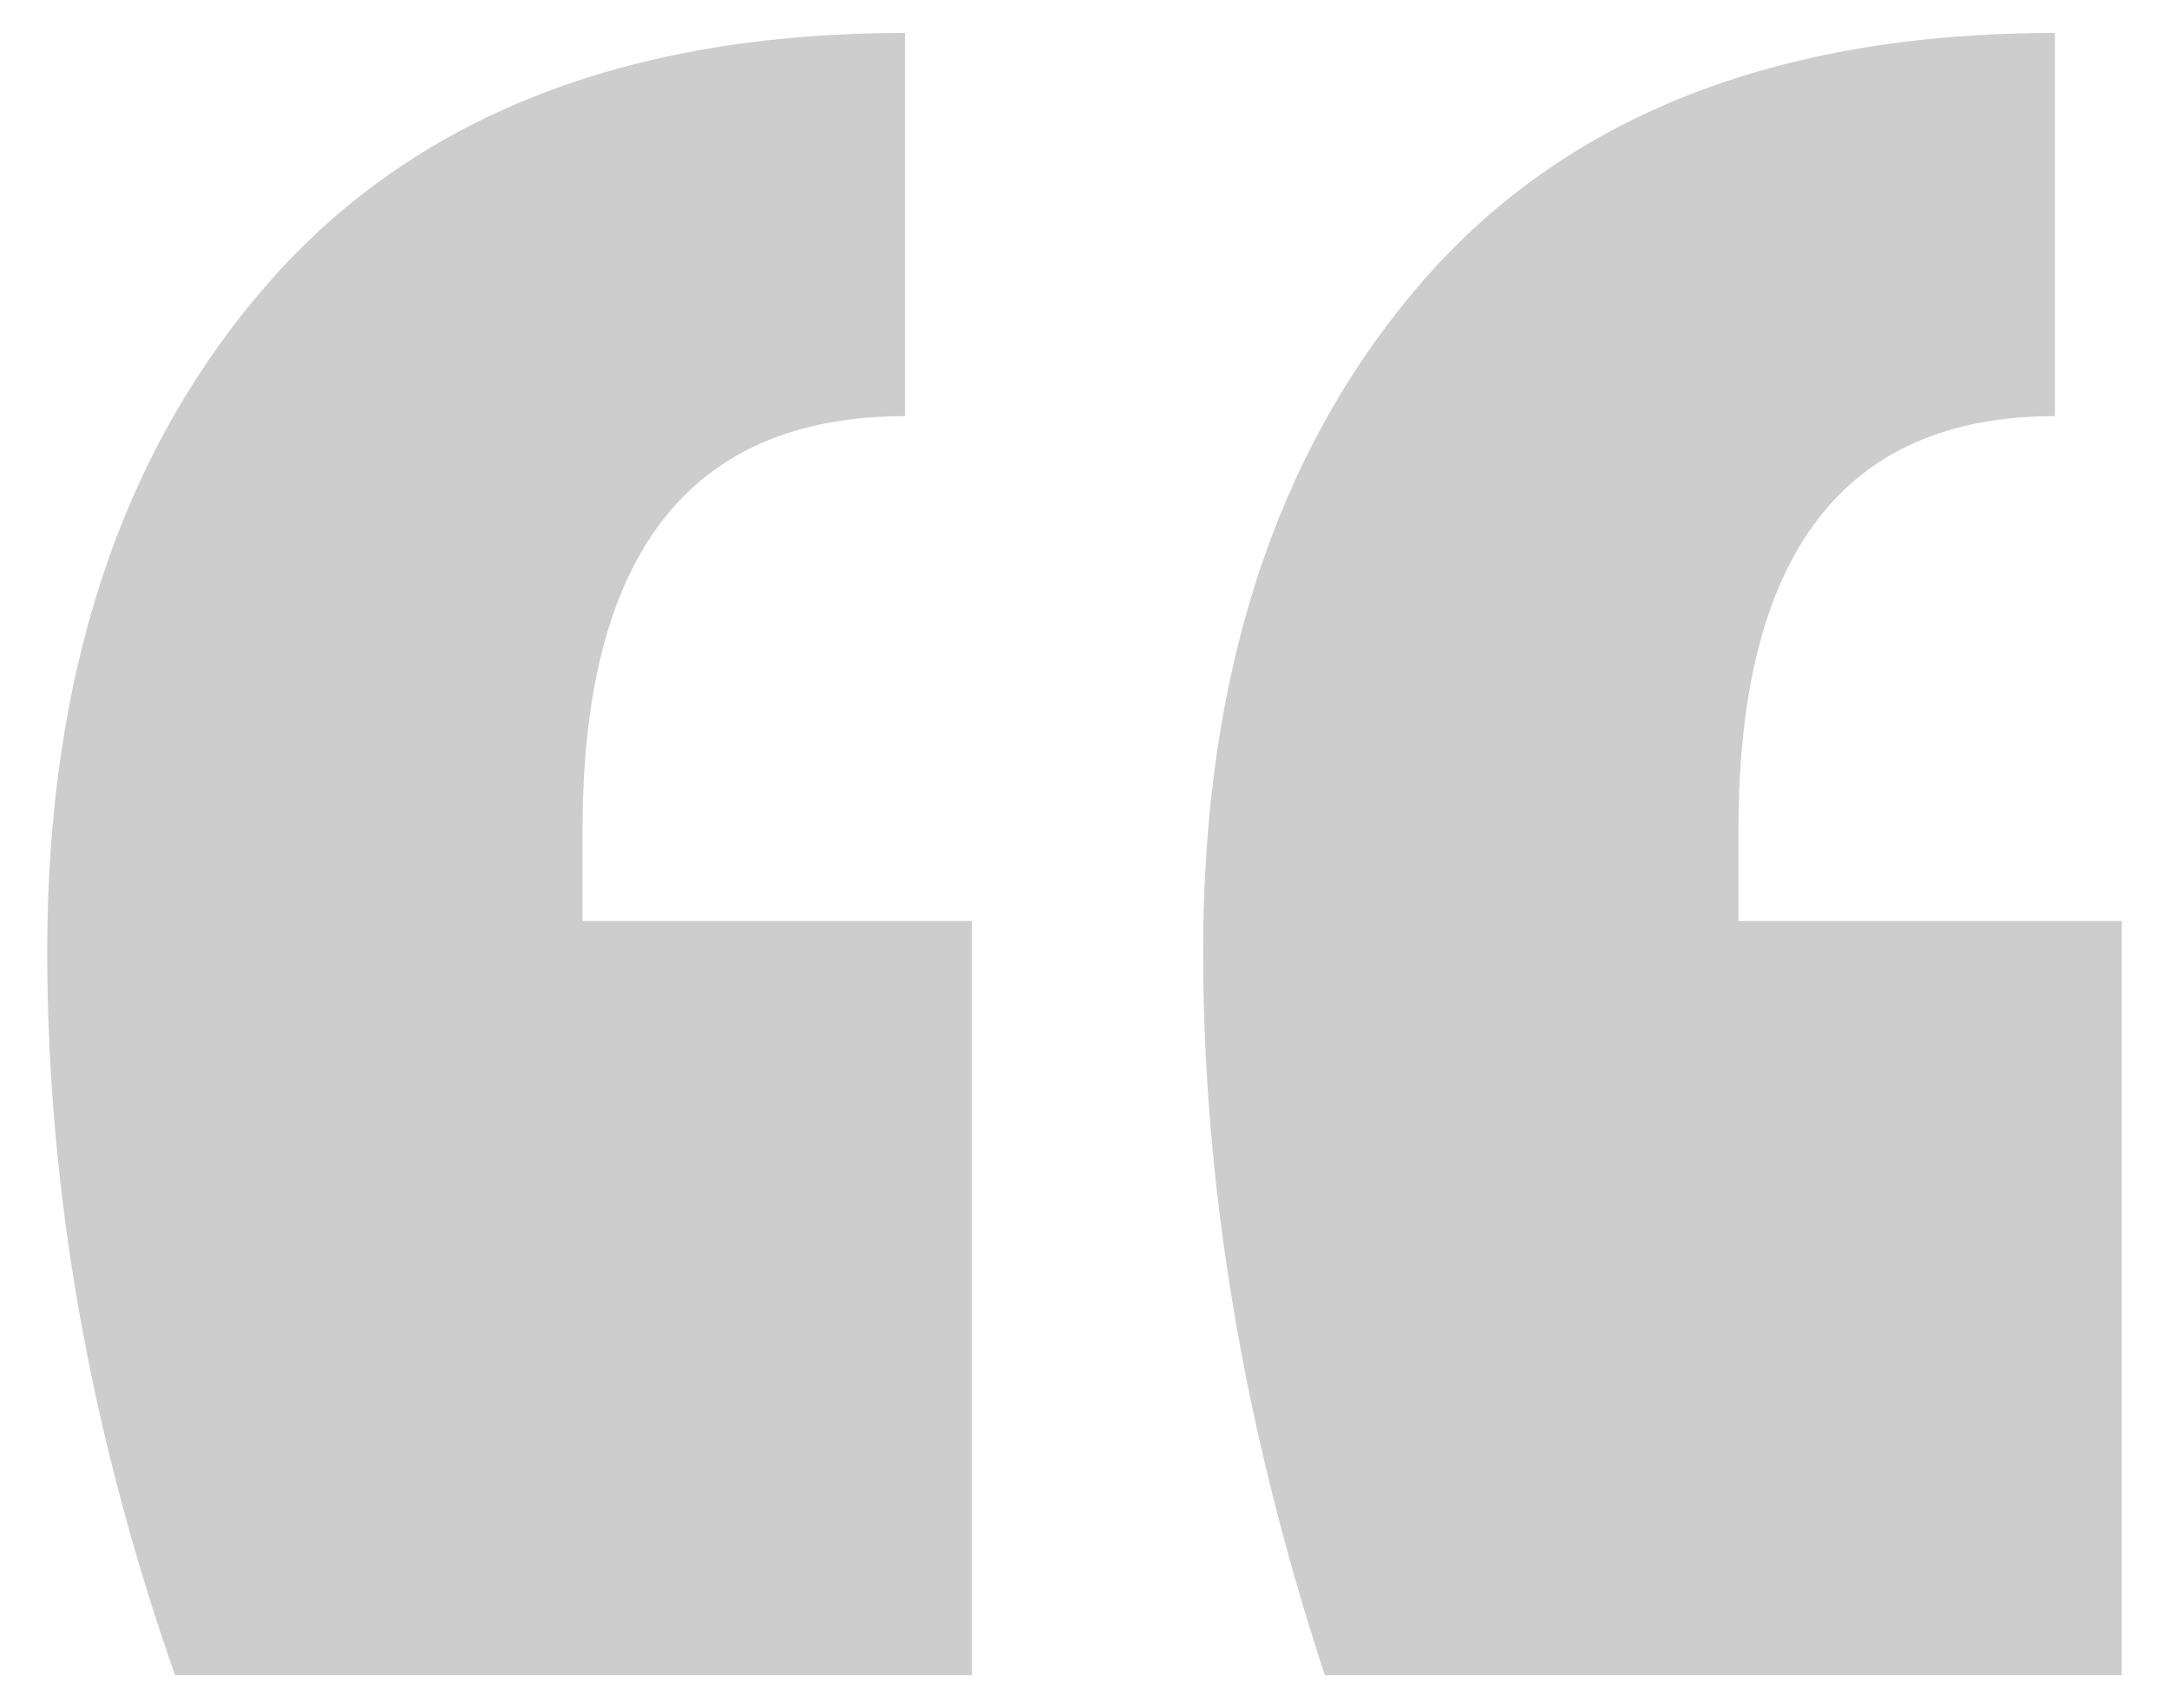 <?xml version="1.0" encoding="utf-8"?>
<!-- Generator: Adobe Illustrator 17.0.0, SVG Export Plug-In . SVG Version: 6.00 Build 0)  -->
<!DOCTYPE svg PUBLIC "-//W3C//DTD SVG 1.1//EN" "http://www.w3.org/Graphics/SVG/1.1/DTD/svg11.dtd">
<svg version="1.1" id="Layer_1" xmlns="http://www.w3.org/2000/svg" xmlns:xlink="http://www.w3.org/1999/xlink" x="0px" y="0px"
	 width="37.343px" height="29.415px" viewBox="0 0 37.343 29.415" enable-background="new 0 0 37.343 29.415" xml:space="preserve">
<g>
	<path fill="#CDCDCE" d="M0.813,16.383c0-4.748,1.257-8.571,3.771-11.469c2.514-2.897,6.18-4.347,10.998-4.347v6.599
		c-3.702,0-5.552,2.375-5.552,7.122v1.571h6.704v12.988H3.013C1.547,24.658,0.813,20.505,0.813,16.383z M20.714,16.383
		c0-4.748,1.239-8.571,3.718-11.469c2.478-2.897,6.127-4.347,10.946-4.347v6.599c-3.632,0-5.447,2.375-5.447,7.122v1.571h6.599
		v12.988H22.809C21.411,24.589,20.714,20.434,20.714,16.383z"/>
</g>
</svg>
